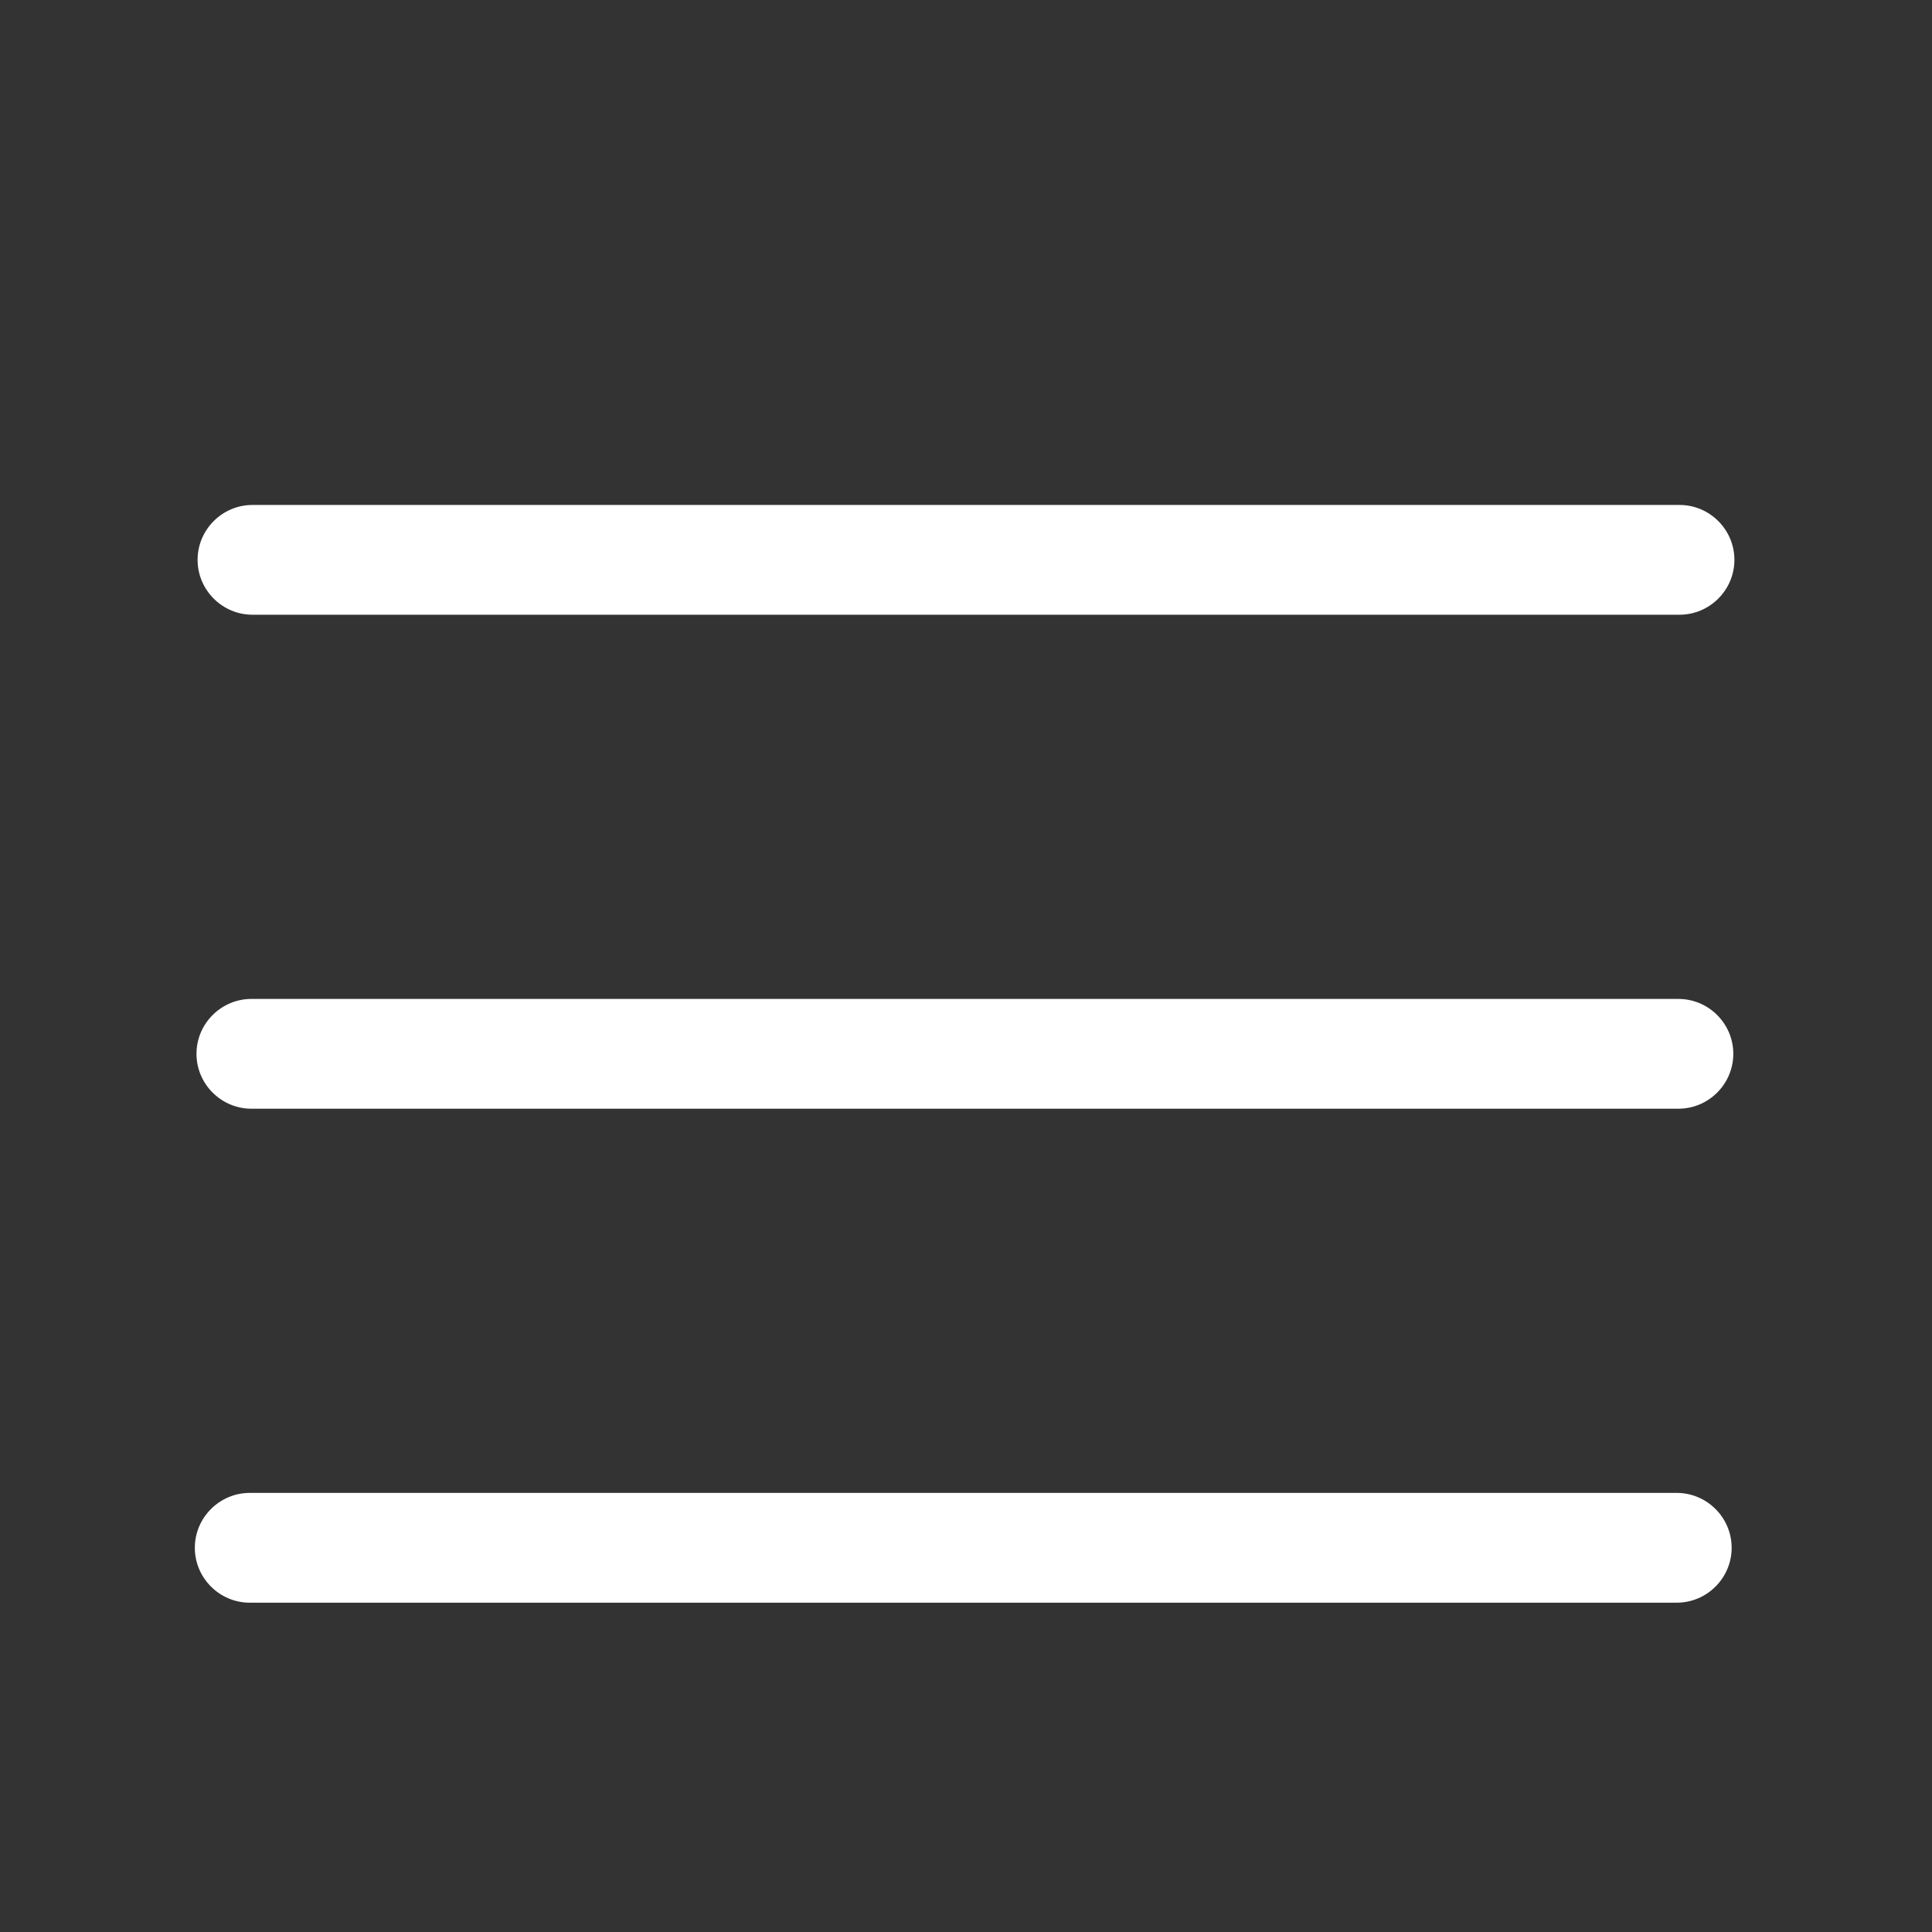 <svg xmlns="http://www.w3.org/2000/svg" version="1.1" viewBox="-5.0 -10.0 110.0 110.0" fill="#fff">
 <rect x="-5.0" y="-10.0" width="110.0" height="110.0" fill="#333333" stroke="none"/>
 <path d="m6.25 21.875c0-1.719 1.406-3.125 3.125-3.125h81.25c1.719 0 3.125 1.406 3.125 3.125s-1.406 3.125-3.125 3.125h-81.25c-1.719 0-3.125-1.406-3.125-3.125zm84.312 25h-81.25c-1.719 0-3.125 1.406-3.125 3.125s1.406 3.125 3.125 3.125h81.25c1.719 0 3.125-1.406 3.125-3.125s-1.406-3.125-3.125-3.125zm-0.094 28.125h-81.25c-1.719 0-3.125 1.406-3.125 3.125s1.406 3.125 3.125 3.125h81.25c1.719 0 3.125-1.406 3.125-3.125s-1.406-3.125-3.125-3.125z"/></svg>